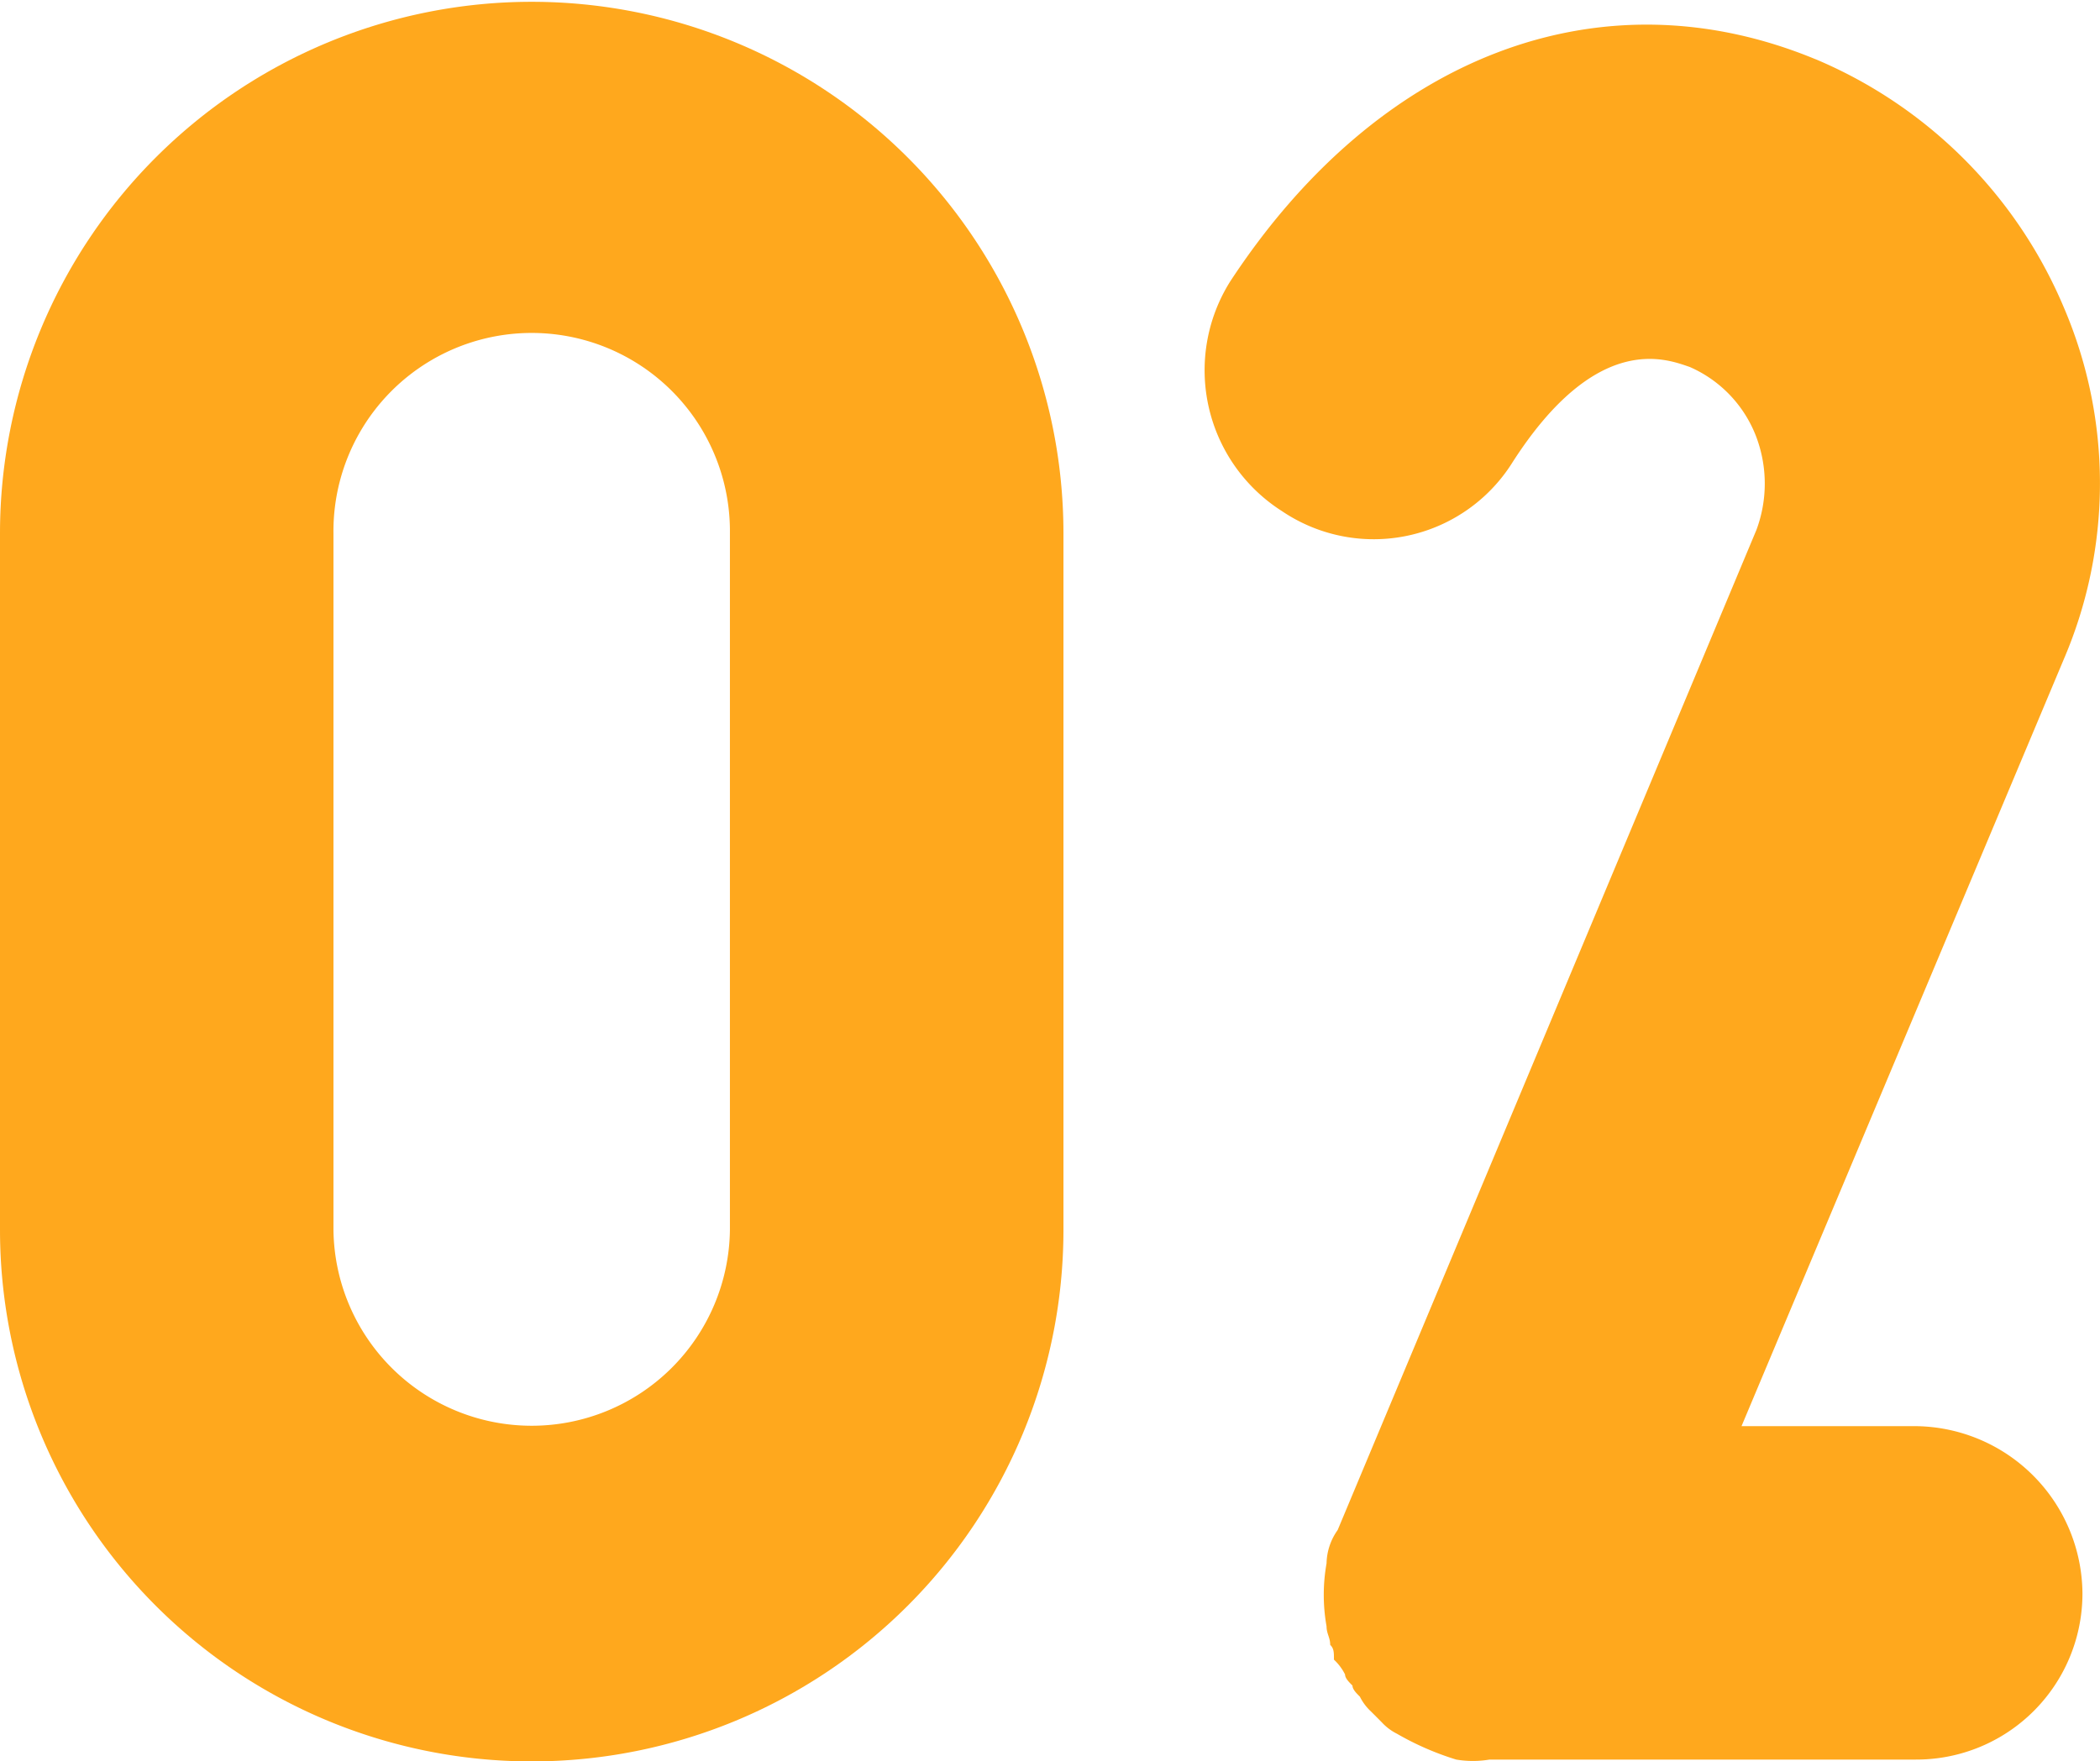 <svg xmlns="http://www.w3.org/2000/svg" xmlns:xlink="http://www.w3.org/1999/xlink" width="81.239" height="68.151" viewBox="0 0 81.239 68.151">
  <defs>
    <clipPath id="clip-path">
      <rect id="長方形_2310" data-name="長方形 2310" width="81.239" height="68.151" fill="#ffa81d"/>
    </clipPath>
  </defs>
  <g id="グループ_4714" data-name="グループ 4714" clip-path="url(#clip-path)">
    <path id="パス_31626" data-name="パス 31626" d="M0,47.59V20.641a20.57,20.57,0,1,1,41.14,0V47.59A20.57,20.57,0,0,1,0,47.59m12.9,0a7.669,7.669,0,0,0,15.337,0V20.641a7.669,7.669,0,1,0-15.337,0Z" transform="translate(0 -0.001)" fill="#ffa81d"/>
    <path id="パス_31627" data-name="パス 31627" d="M48.342,1.845a18,18,0,0,1,9.6,9.6,17.272,17.272,0,0,1,0,13.619L45.475,54.739h6.737a6.519,6.519,0,0,1,6.452,6.452,6.425,6.425,0,0,1-6.452,6.45H35.728a3.9,3.9,0,0,1-1.29,0,11.1,11.1,0,0,1-2.293-1,2.018,2.018,0,0,1-.575-.43c-.141-.143-.285-.287-.428-.43a1.979,1.979,0,0,1-.43-.573c-.143-.143-.287-.287-.287-.43-.143-.143-.287-.287-.287-.43a2.013,2.013,0,0,0-.43-.573c0-.287,0-.43-.145-.573,0-.287-.141-.43-.141-.717a6.944,6.944,0,0,1,0-2.437,2.3,2.3,0,0,1,.43-1.29l16.2-38.7a5.138,5.138,0,0,0,0-3.583,4.811,4.811,0,0,0-2.58-2.722c-.86-.289-3.583-1.435-6.88,3.727A6.332,6.332,0,0,1,27.7,19.333a6.461,6.461,0,0,1-2.007-8.887c5.734-8.744,14.334-12.04,22.647-8.6" transform="translate(21.896 0.447)" fill="#ffa81d"/>
  </g>
</svg>
